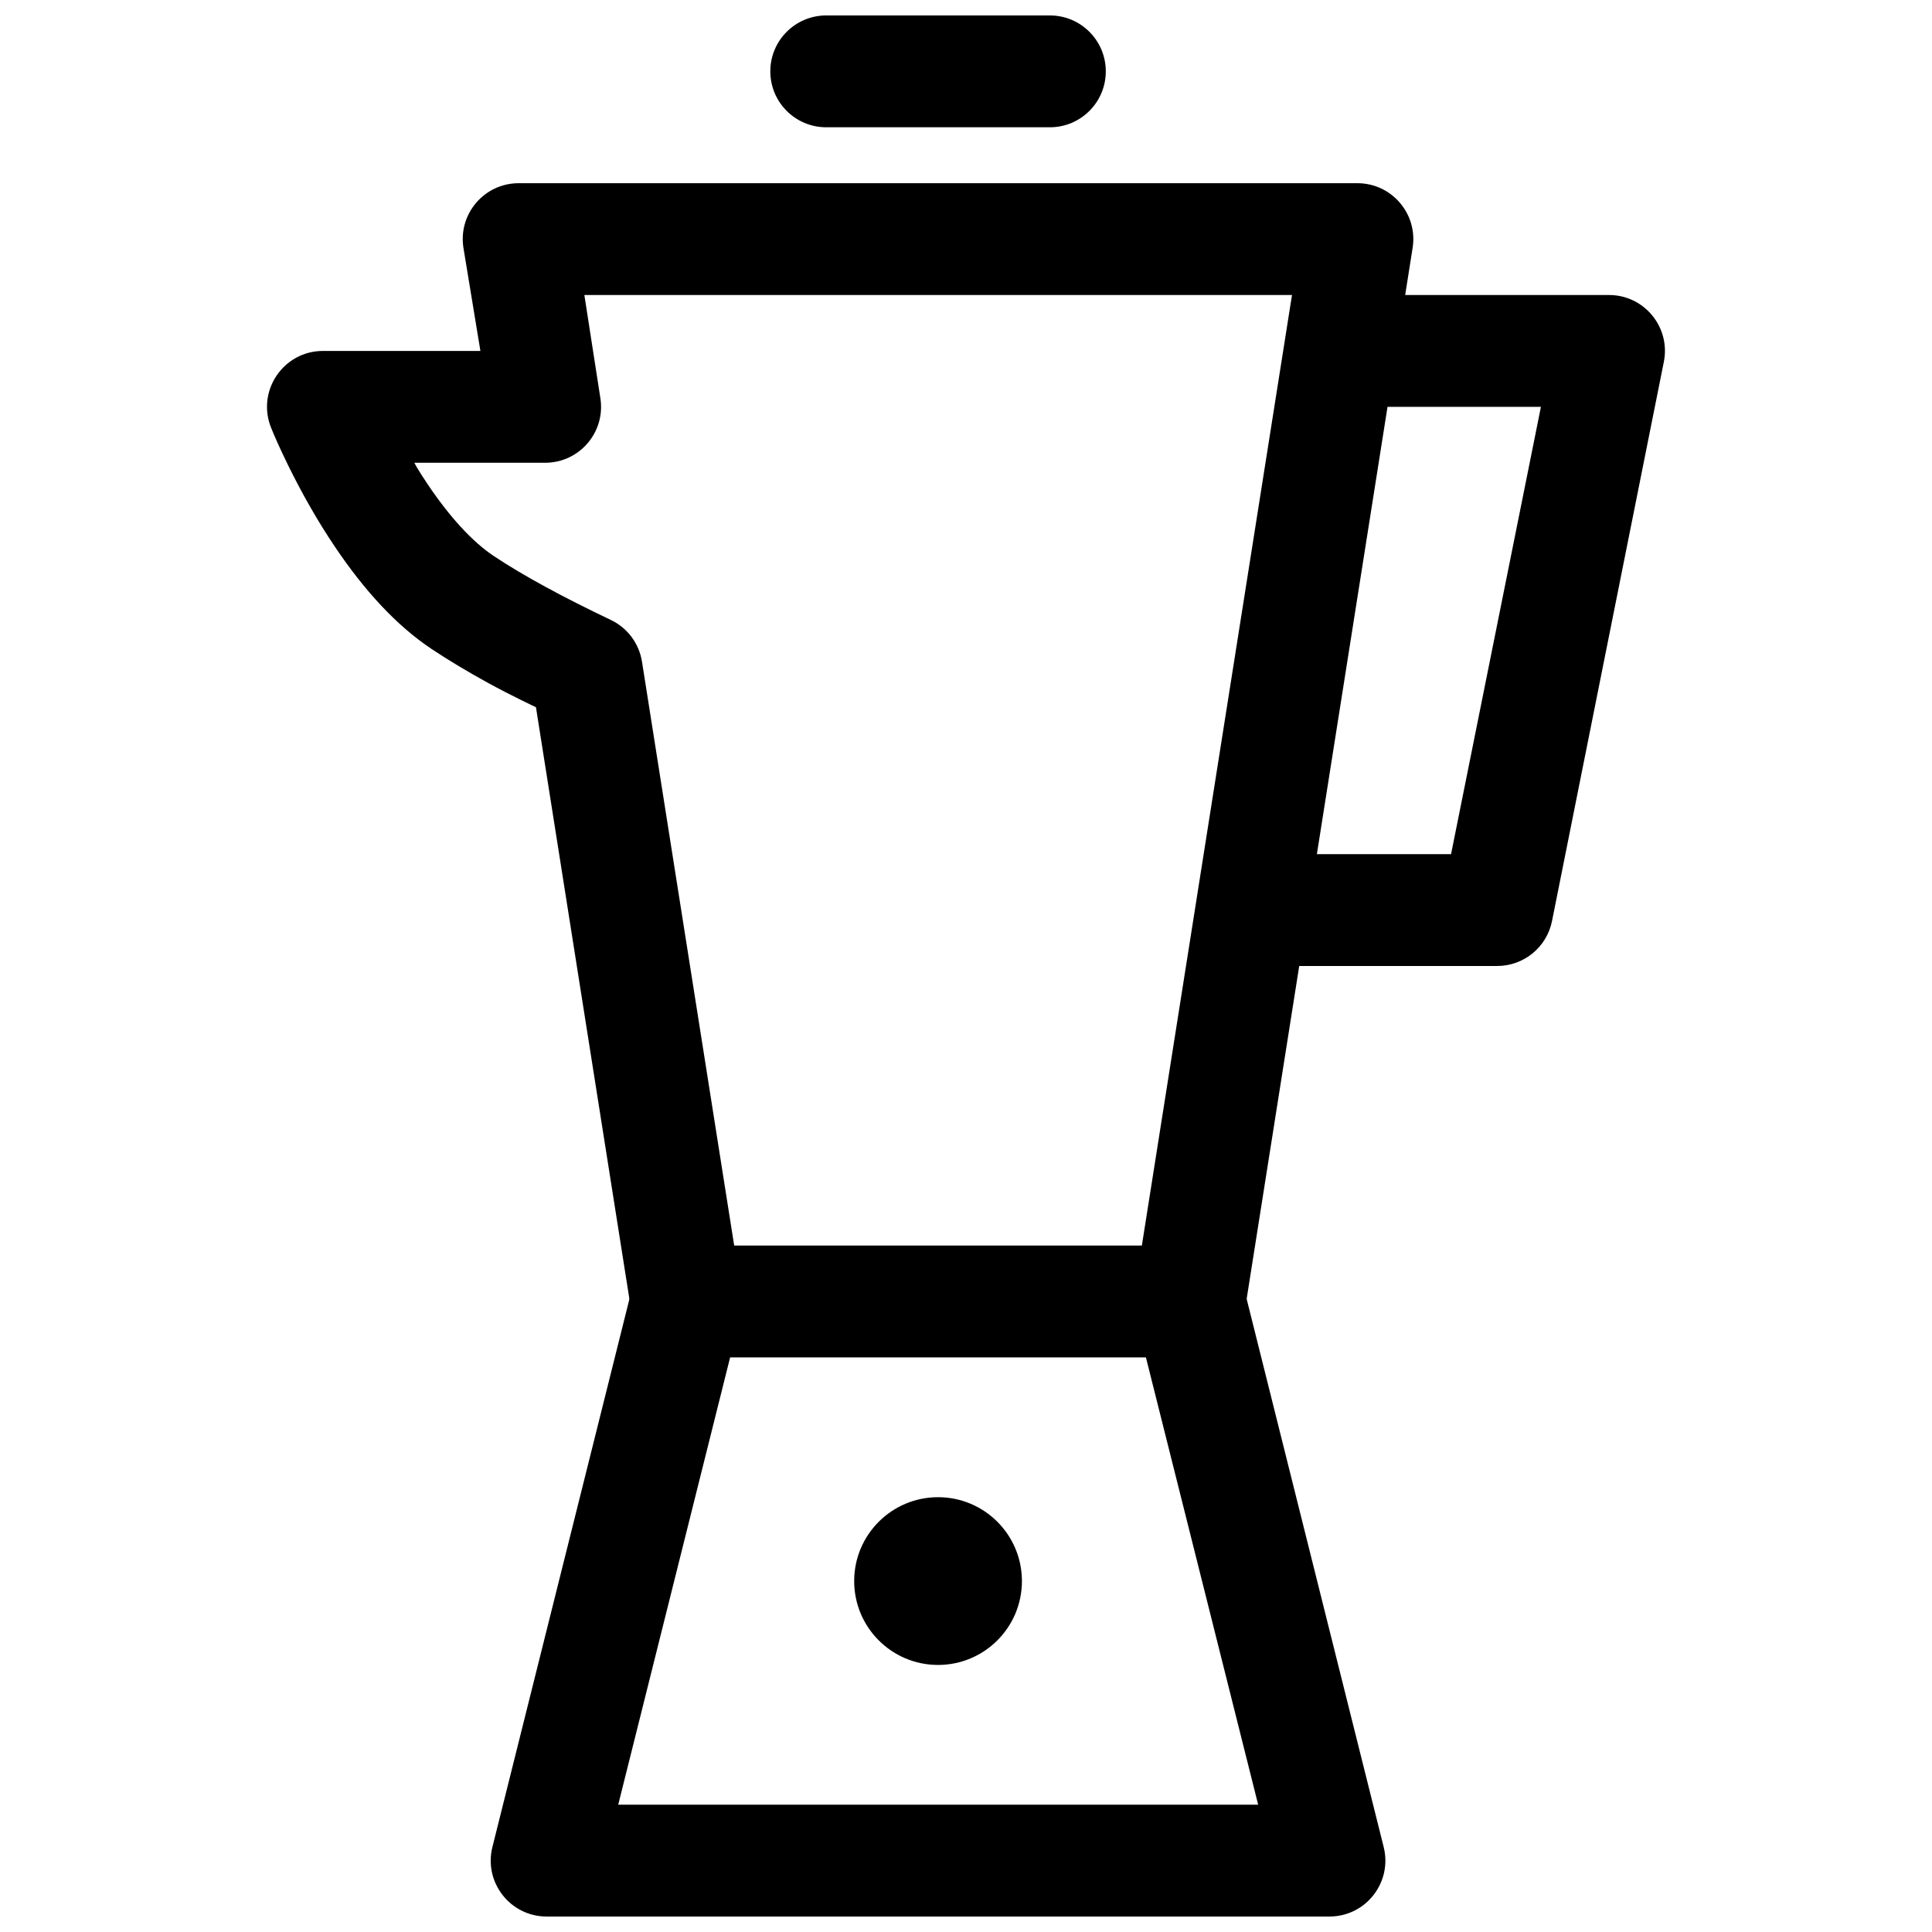 <?xml version="1.0" encoding="UTF-8"?>
<!-- The Best Svg Icon site in the world: iconSvg.co, Visit us! https://iconsvg.co -->
<svg width="800px" height="800px" version="1.1" viewBox="144 144 512 512" xmlns="http://www.w3.org/2000/svg">
 <defs>
  <clipPath id="b">
   <path d="m274 474h238v177.9h-238z"/>
  </clipPath>
  <clipPath id="a">
   <path d="m348 148.09h90v29.906h-90z"/>
  </clipPath>
 </defs>
 <g clip-path="url(#b)">
  <path d="m447.68 503.72 29.746 118.54h-169.59l29.656-118.54zm-136.14-18.41-37.047 148.18c-2.336 9.352 4.734 18.41 14.375 18.41h207.45c9.641 0 16.711-9.059 14.375-18.41l-37.047-148.18c-1.648-6.598-7.574-11.223-14.375-11.223h-133.36c-6.801 0-12.727 4.625-14.375 11.223z" fill-rule="evenodd"/>
 </g>
 <path d="m414.82 563c0 12.273-9.953 22.227-22.227 22.227-12.277 0-22.227-9.953-22.227-22.227 0-12.277 9.949-22.227 22.227-22.227 12.273 0 22.227 9.949 22.227 22.227" fill-rule="evenodd"/>
 <path d="m518.36 209.68c1.422-8.992-5.531-17.129-14.637-17.129h-222.27c-9.105 0-16.059 8.137-14.637 17.129l4.496 27.324h-41.723c-10.484 0-17.652 10.59-13.758 20.324 0.855 2.141 2.394 5.644 4.574 10.078 3.613 7.348 7.769 14.707 12.457 21.648 7.727 11.445 16.145 20.688 25.551 26.961 4.391 2.926 9.371 5.906 14.844 8.918 6.062 3.34 12.777 6.488 12.777 6.488l25.234 159.8c1.273 8.082 8.863 13.602 16.945 12.324 8.086-1.277 13.602-8.863 12.328-16.949l-26.406-167.24c-0.766-4.832-3.859-8.973-8.273-11.07-12.426-5.91-23.16-11.699-31.012-16.934-5.699-3.801-11.672-10.355-17.426-18.883-2.926-4.336-3.617-5.832-3.617-5.832h34.66c9.105 0 16.059-8.133 14.637-17.129l-4.242-27.324h187.53s-13.023 82.406-19.535 123.64c-7.406 46.926-22.227 140.77-22.227 140.77-1.277 8.086 4.242 15.672 12.328 16.949 8.082 1.277 15.668-4.242 16.945-12.324z" fill-rule="evenodd"/>
 <g clip-path="url(#a)">
  <path d="m422.23 177.73c8.184 0 14.816-6.637 14.816-14.82s-6.633-14.816-14.816-14.816h-59.273c-8.184 0-14.816 6.633-14.816 14.816s6.633 14.82 14.816 14.82z" fill-rule="evenodd"/>
 </g>
 <path d="m552.36 251.82-23.816 118.54h-47.047c-8.184 0-14.816 6.633-14.816 14.816 0 8.184 6.633 14.82 14.816 14.82h59.273c7.062 0 13.145-4.988 14.531-11.914l29.633-148.18c1.836-9.168-5.18-17.723-14.527-17.723h-59.273c-8.184 0-14.816 6.633-14.816 14.816s6.633 14.82 14.816 14.82z" fill-rule="evenodd"/>
</svg>